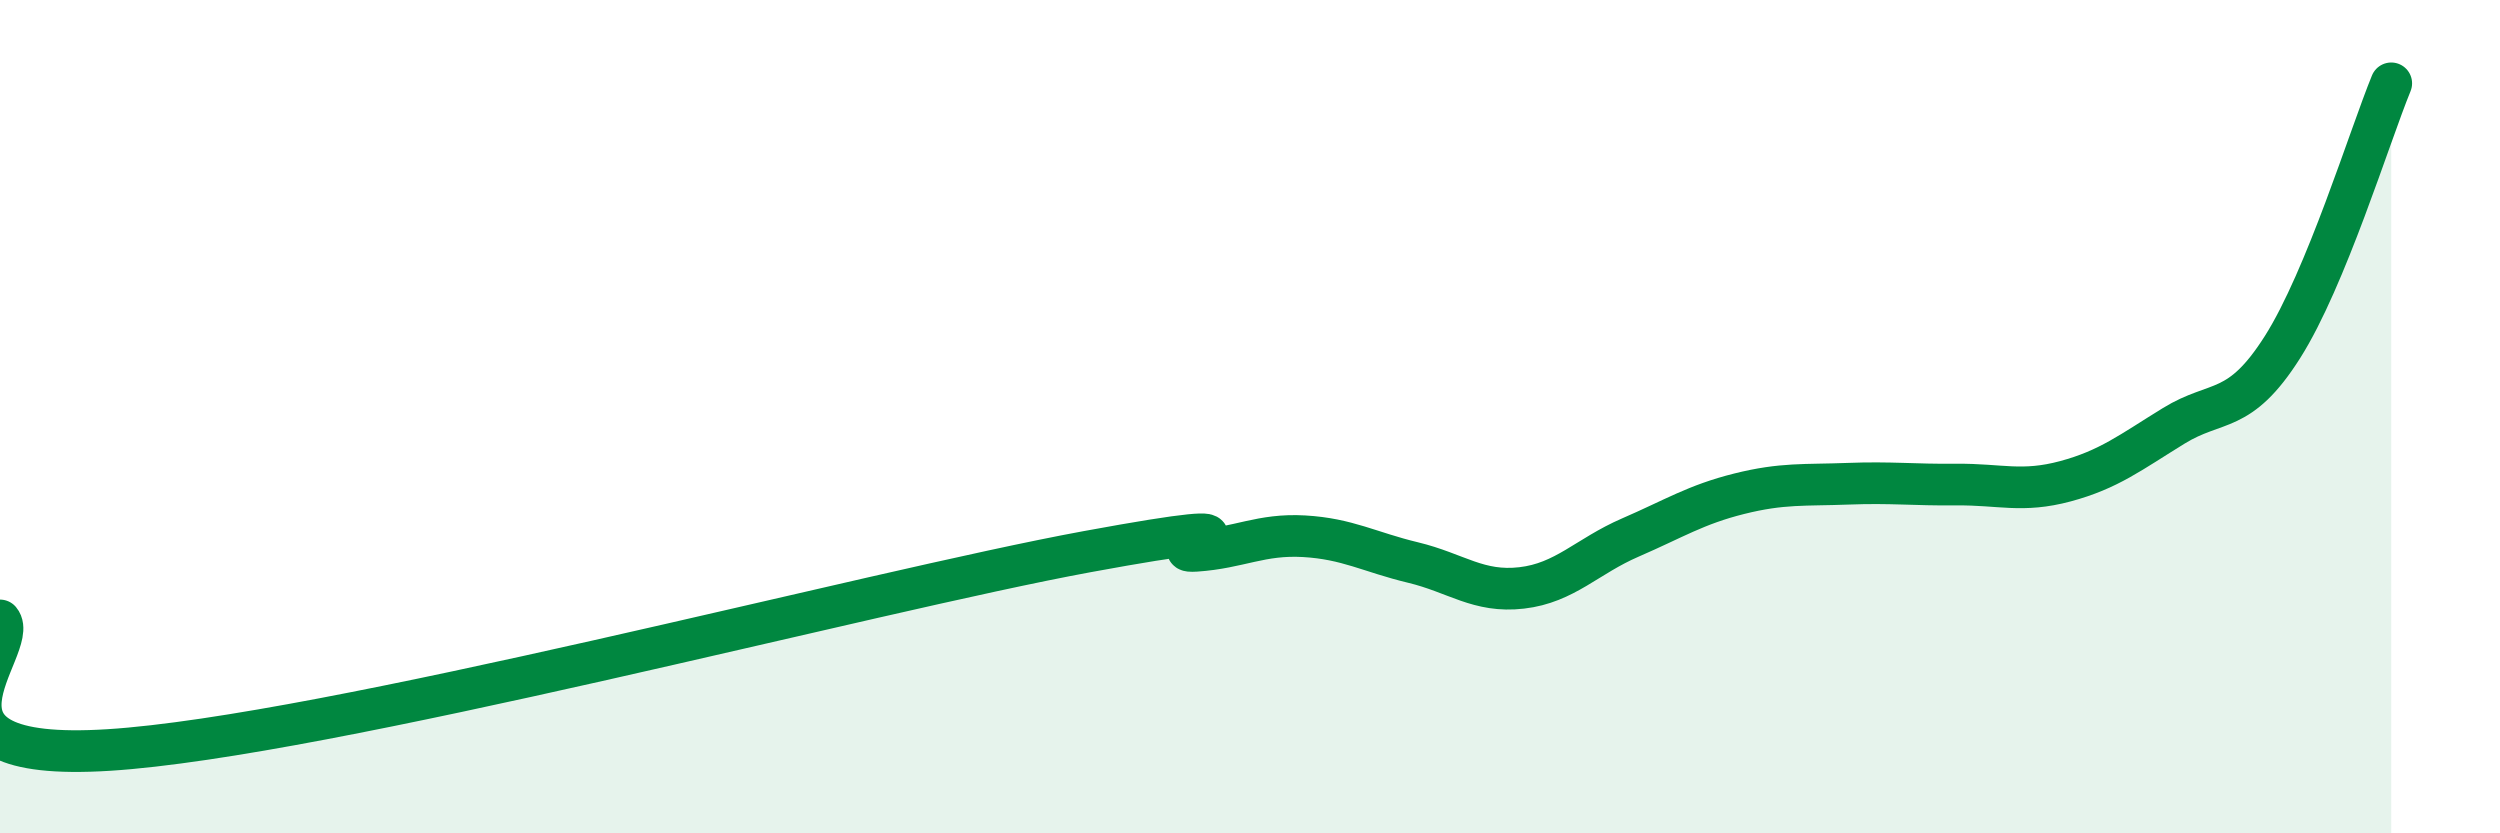 
    <svg width="60" height="20" viewBox="0 0 60 20" xmlns="http://www.w3.org/2000/svg">
      <path
        d="M 0,14.89 C 0.52,15.51 -2.61,18.33 2.61,18 C 7.83,17.67 20.87,14.2 26.09,13.24 C 31.31,12.28 27.66,13.29 28.7,13.22 C 29.74,13.15 30.26,12.81 31.3,12.87 C 32.34,12.93 32.87,13.25 33.91,13.5 C 34.95,13.75 35.48,14.23 36.52,14.11 C 37.56,13.99 38.09,13.35 39.13,12.9 C 40.17,12.45 40.7,12.11 41.74,11.85 C 42.78,11.59 43.31,11.65 44.35,11.61 C 45.39,11.57 45.92,11.64 46.96,11.63 C 48,11.62 48.53,11.83 49.57,11.55 C 50.61,11.27 51.13,10.86 52.17,10.22 C 53.21,9.58 53.74,9.97 54.78,8.33 C 55.82,6.69 56.87,3.27 57.39,2L57.39 20L0 20Z"
        fill="#008740"
        opacity="0.1"
        stroke-linecap="round"
        stroke-linejoin="round"
      />
      <path
        d="M 0,14.89 C 0.52,15.51 -2.61,18.33 2.61,18 C 7.83,17.67 20.87,14.2 26.09,13.24 C 31.31,12.28 27.66,13.29 28.7,13.22 C 29.74,13.15 30.26,12.81 31.3,12.87 C 32.34,12.93 32.87,13.25 33.91,13.5 C 34.95,13.75 35.48,14.23 36.52,14.11 C 37.56,13.99 38.09,13.35 39.13,12.9 C 40.17,12.45 40.7,12.11 41.74,11.85 C 42.78,11.59 43.31,11.65 44.35,11.61 C 45.39,11.57 45.92,11.64 46.96,11.63 C 48,11.62 48.53,11.83 49.57,11.55 C 50.61,11.27 51.13,10.86 52.17,10.22 C 53.21,9.58 53.74,9.97 54.78,8.33 C 55.82,6.69 56.87,3.27 57.39,2"
        stroke="#008740"
        stroke-width="1"
        fill="none"
        stroke-linecap="round"
        stroke-linejoin="round"
      />
    </svg>
  